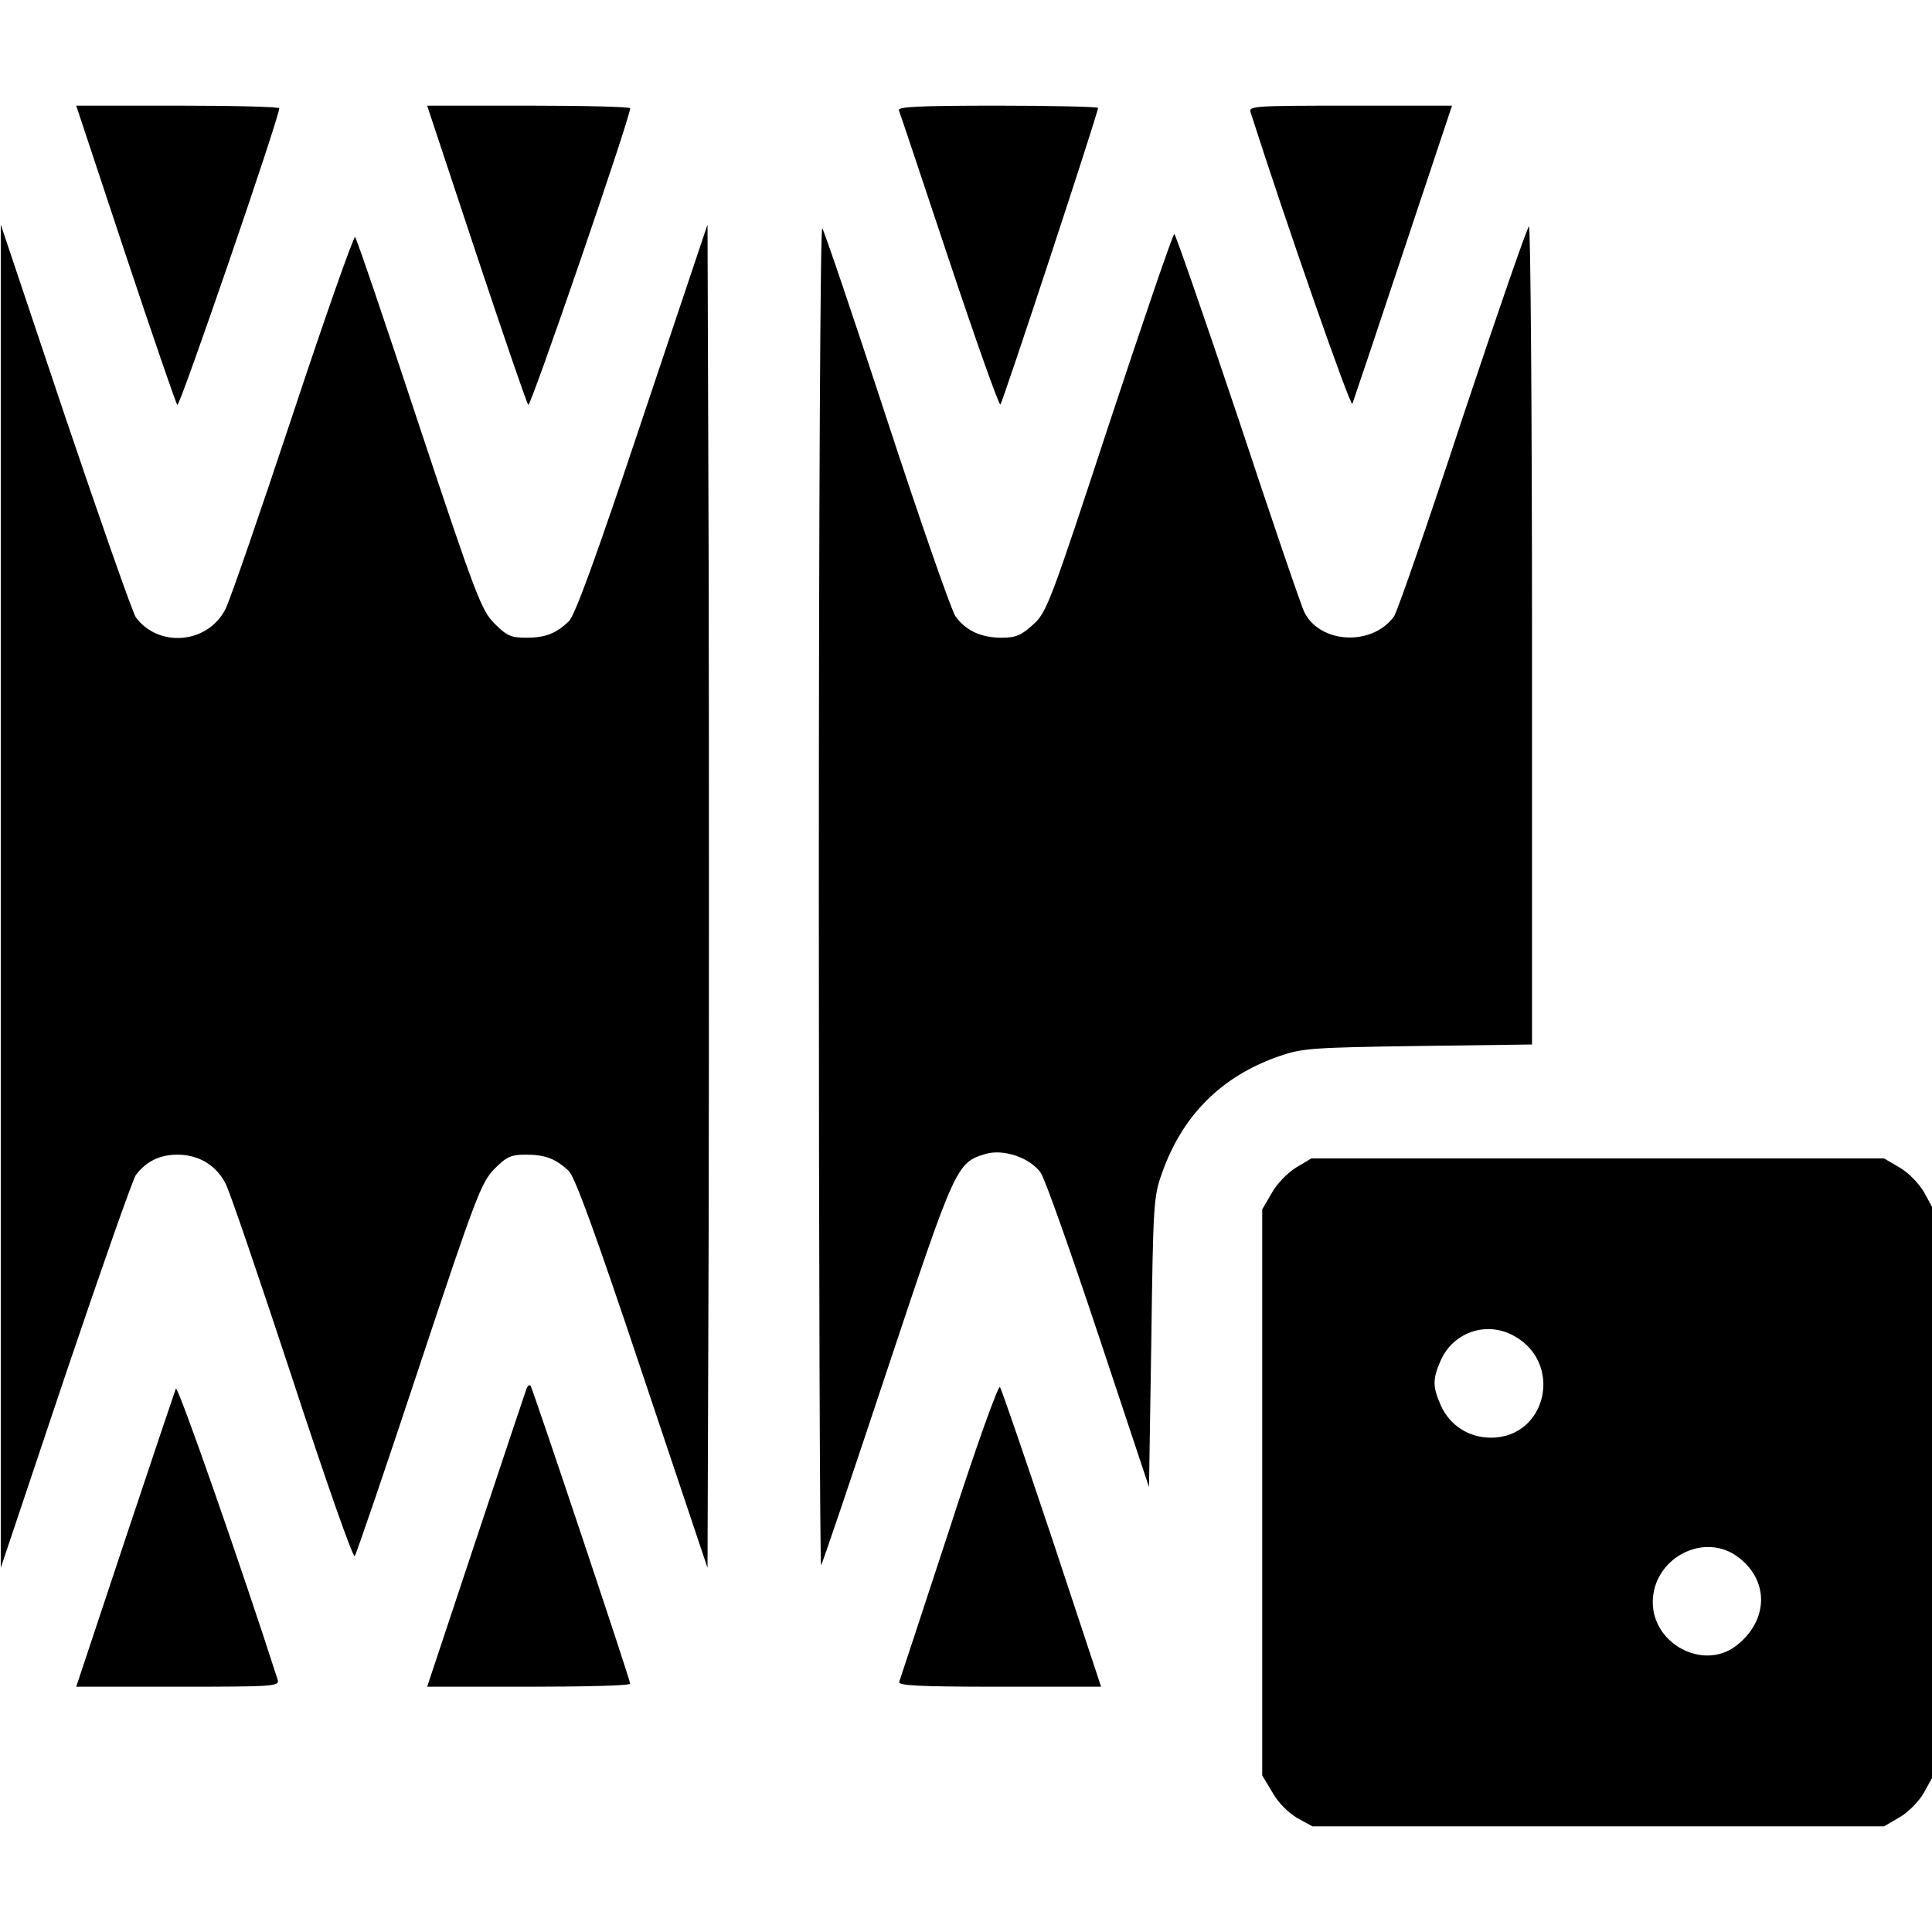 <?xml version="1.0" standalone="no"?>
<!DOCTYPE svg PUBLIC "-//W3C//DTD SVG 20010904//EN"
 "http://www.w3.org/TR/2001/REC-SVG-20010904/DTD/svg10.dtd">
<svg version="1.0" xmlns="http://www.w3.org/2000/svg"
 width="512pt" height="512pt" viewBox="0 0 512 512"
 preserveAspectRatio="xMidYMid meet">
<g transform="translate(0,512) scale(0.1,-0.1)"
fill="#000000" stroke="none">
<path d="M332 4448 c72 -216 134 -397 138 -401 6 -7 270 761 270 786 0 4 -121
7 -269 7 l-269 0 130 -392z"/>
<path d="M1262 4448 c72 -216 134 -397 138 -401 6 -7 270 761 270 786 0 4
-121 7 -269 7 l-269 0 130 -392z"/>
<path d="M2382 4828 c3 -7 63 -187 134 -400 71 -213 132 -384 135 -380 7 7
259 773 259 786 0 3 -120 6 -266 6 -209 0 -265 -3 -262 -12z"/>
<path d="M3314 4823 c93 -291 265 -784 270 -773 3 8 64 189 135 403 l129 387
-269 0 c-253 0 -270 -1 -265 -17z"/>
<path d="M2 2745 l0 -1780 171 510 c95 281 179 520 187 531 27 36 63 54 110
54 57 0 103 -28 128 -77 11 -21 90 -253 177 -517 86 -263 160 -474 165 -470 4
5 81 230 170 499 152 458 166 492 200 527 33 33 44 38 84 38 50 0 78 -10 113
-43 16 -14 71 -165 195 -536 l173 -516 3 887 c1 487 1 1288 0 1780 l-3 893
-173 -516 c-124 -371 -179 -522 -195 -536 -35 -33 -63 -43 -113 -43 -40 0 -51
5 -84 38 -34 35 -48 69 -200 527 -89 270 -165 493 -169 497 -3 4 -78 -207
-165 -470 -87 -262 -167 -494 -178 -515 -46 -93 -177 -105 -238 -23 -8 11 -92
250 -187 531 l-171 510 0 -1780z"/>
<path d="M2170 2745 c0 -978 3 -1776 6 -1773 3 3 81 234 174 514 182 547 185
553 262 576 47 14 118 -10 146 -50 11 -15 79 -208 153 -430 l134 -403 6 383
c5 366 6 386 28 448 54 154 158 258 311 311 61 21 86 23 368 27 l302 4 0 1084
c0 596 -4 1084 -8 1084 -4 0 -83 -228 -176 -507 -92 -280 -174 -517 -182 -527
-58 -79 -195 -72 -237 11 -8 15 -87 247 -176 516 -90 268 -166 487 -169 487
-4 -1 -81 -226 -172 -501 -158 -481 -166 -502 -203 -535 -31 -28 -45 -34 -83
-34 -54 0 -95 19 -122 57 -11 16 -93 251 -182 523 -89 272 -166 499 -171 505
-5 5 -9 -723 -9 -1770z"/>
<path d="M3435 2026 c-23 -14 -51 -43 -65 -68 l-25 -43 0 -750 0 -750 27 -45
c15 -27 42 -54 66 -68 l40 -22 757 0 758 0 41 24 c23 13 51 42 64 64 l22 40 0
757 0 757 -22 40 c-13 22 -41 51 -64 64 l-41 24 -759 0 -759 0 -40 -24z m575
-445 c134 -71 90 -271 -59 -271 -58 0 -108 32 -132 84 -23 52 -23 71 0 123 34
73 120 102 191 64z m590 -583 c90 -62 89 -173 -1 -241 -87 -64 -219 7 -219
117 0 113 129 185 220 124z"/>
<path d="M466 1440 c-3 -8 -64 -189 -135 -402 l-129 -388 269 0 c253 0 270 1
265 18 -93 290 -265 783 -270 772z"/>
<path d="M1395 1439 c-3 -8 -63 -188 -134 -401 l-129 -388 269 0 c148 0 269 3
269 8 0 11 -259 784 -264 790 -3 3 -8 -1 -11 -9z"/>
<path d="M2515 1064 c-70 -214 -130 -395 -132 -401 -4 -10 53 -13 265 -13
l270 0 -130 393 c-72 215 -134 396 -138 401 -5 5 -66 -166 -135 -380z"/>
</g>
</svg>
